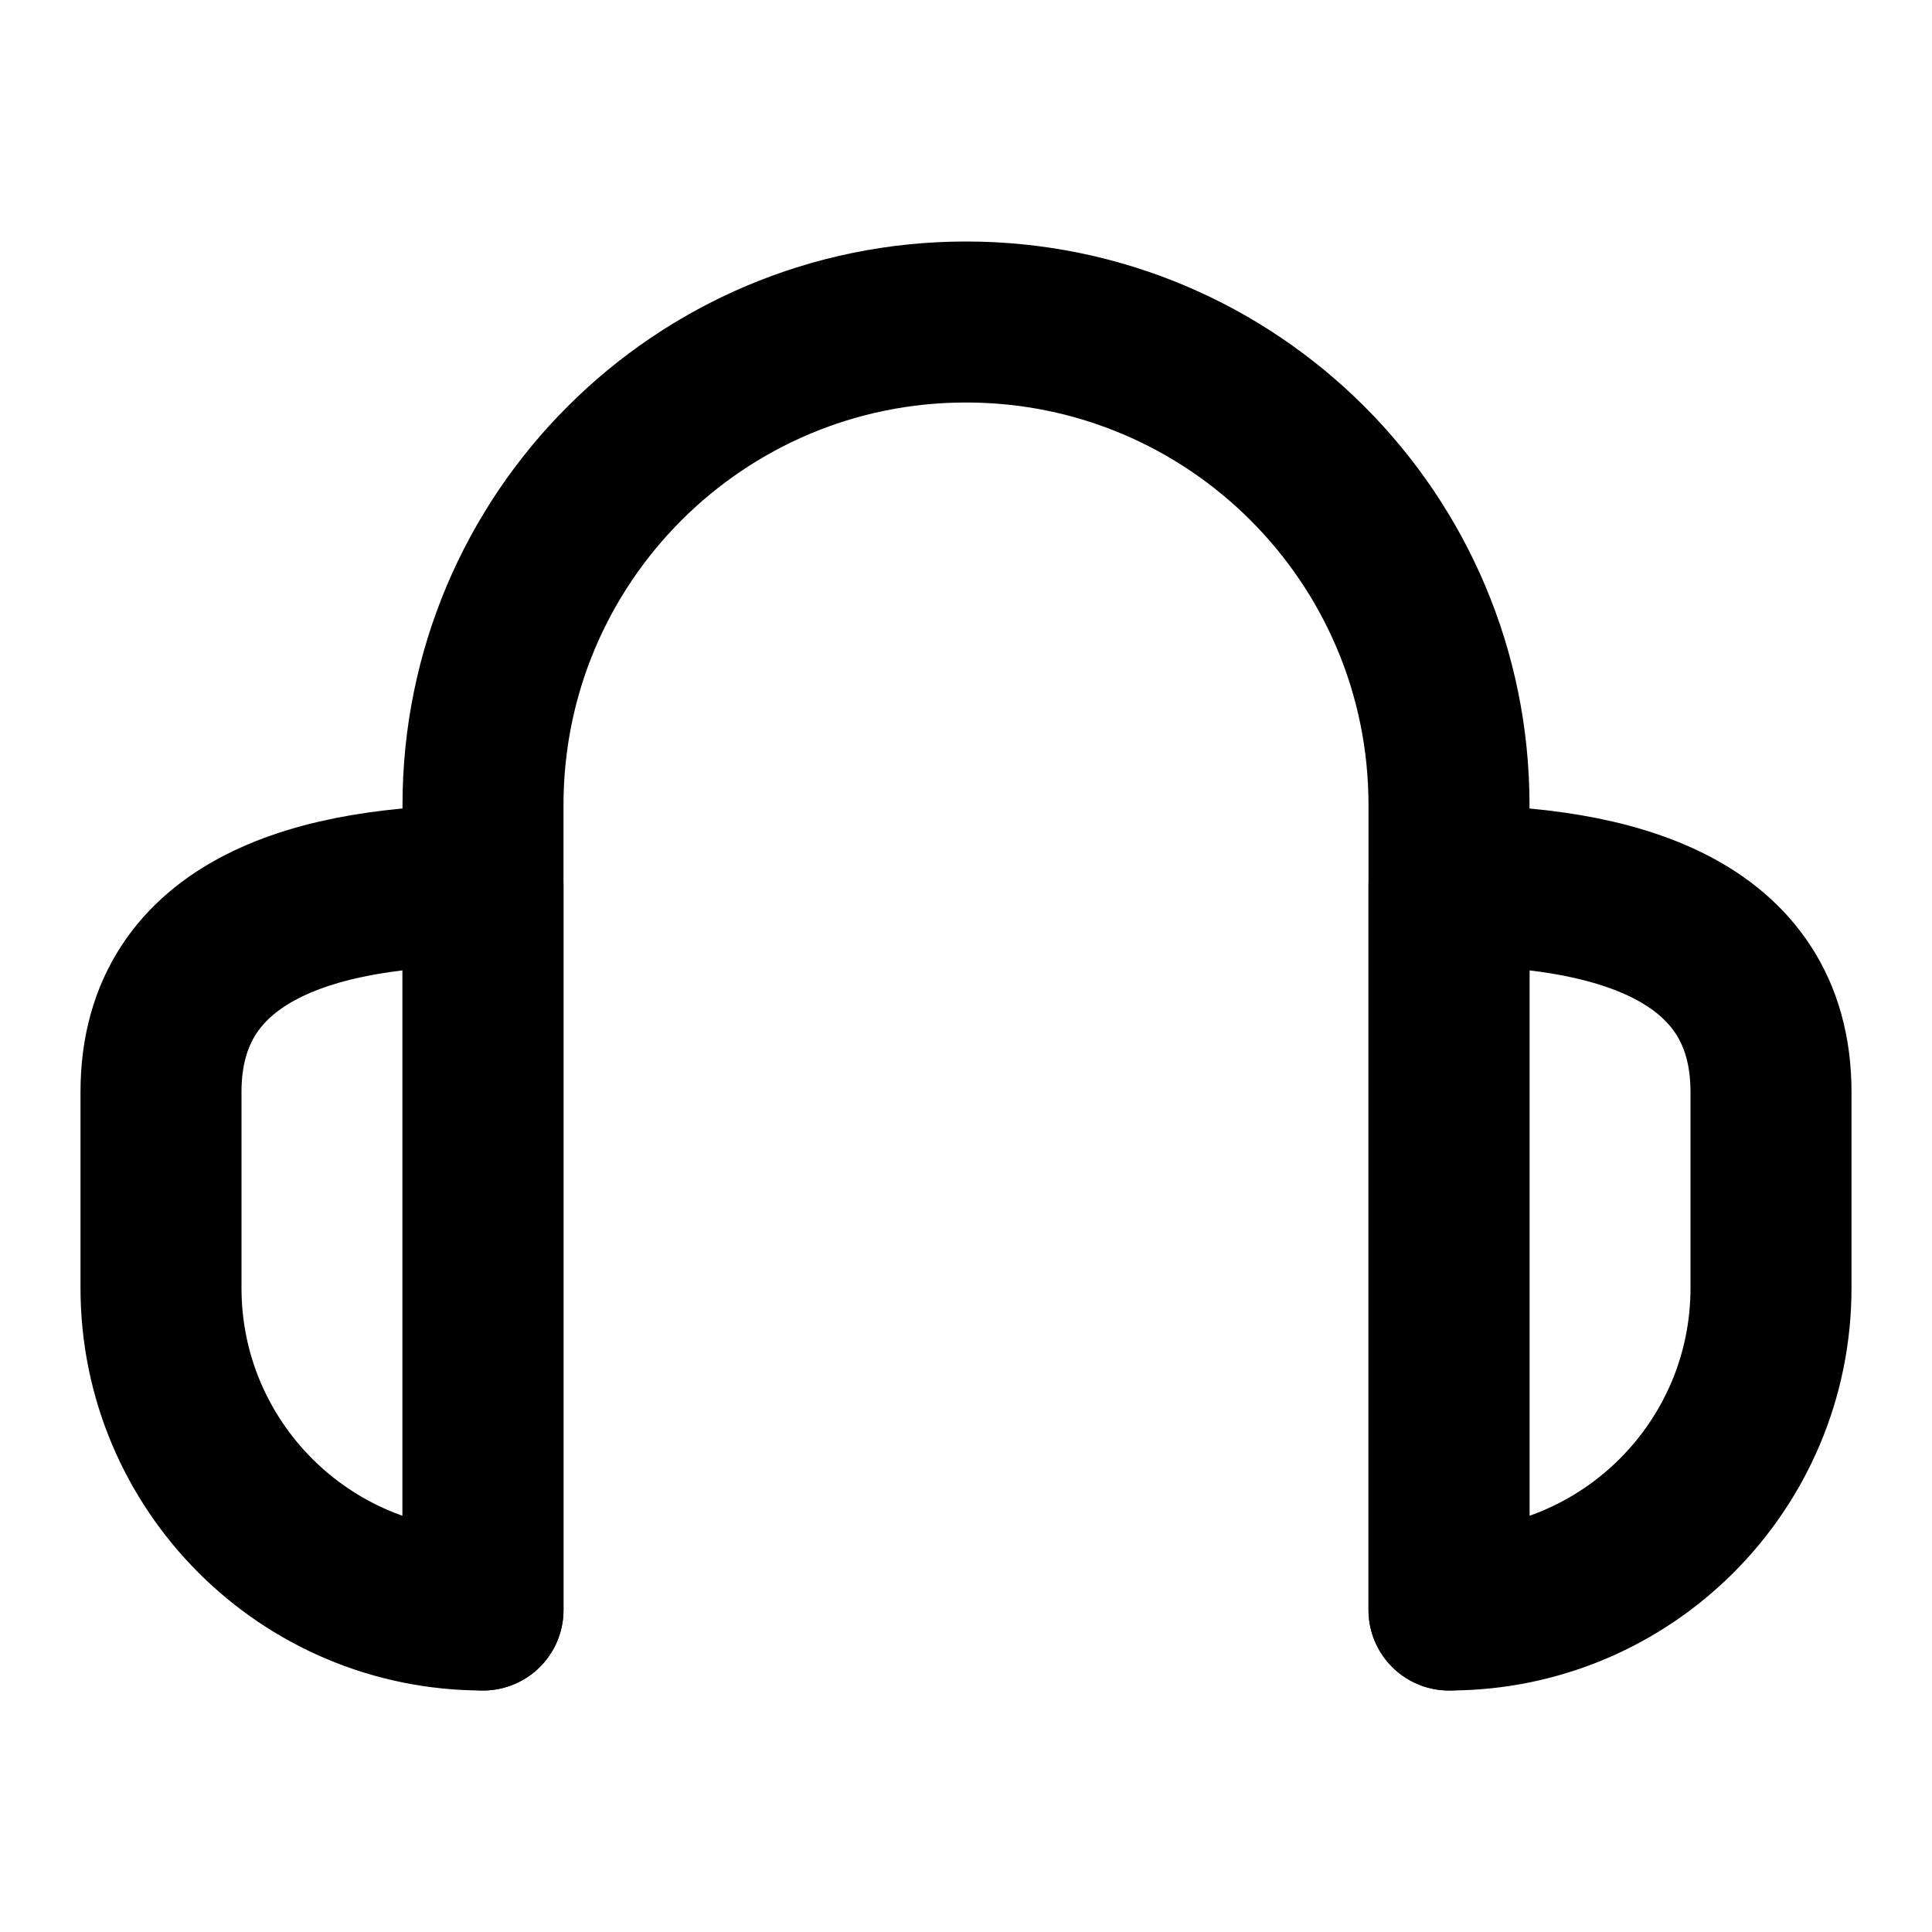 <?xml version="1.0" encoding="utf-8"?><!-- Uploaded to: SVG Repo, www.svgrepo.com, Generator: SVG Repo Mixer Tools -->
<svg width="800px" height="800px" viewBox="0 0 24 24" fill="none" xmlns="http://www.w3.org/2000/svg">
<path d="M2 13.565C2 11.512 4 11 6 11V20C3.791 20 2 18.209 2 16V13.565Z" stroke="#000000" stroke-width="2" stroke-linecap="round" stroke-linejoin="round"/>
<path d="M22 13.565C22 11.512 20 11 18 11V20C20.209 20 22 18.209 22 16V13.565Z" stroke="#000000" stroke-width="2" stroke-linecap="round" stroke-linejoin="round"/>
<path d="M6 20V10C6 6.686 8.686 4 12 4C15.314 4 18 6.686 18 10V20" stroke="#000000" stroke-width="2" stroke-linecap="round" stroke-linejoin="round"/>
</svg>